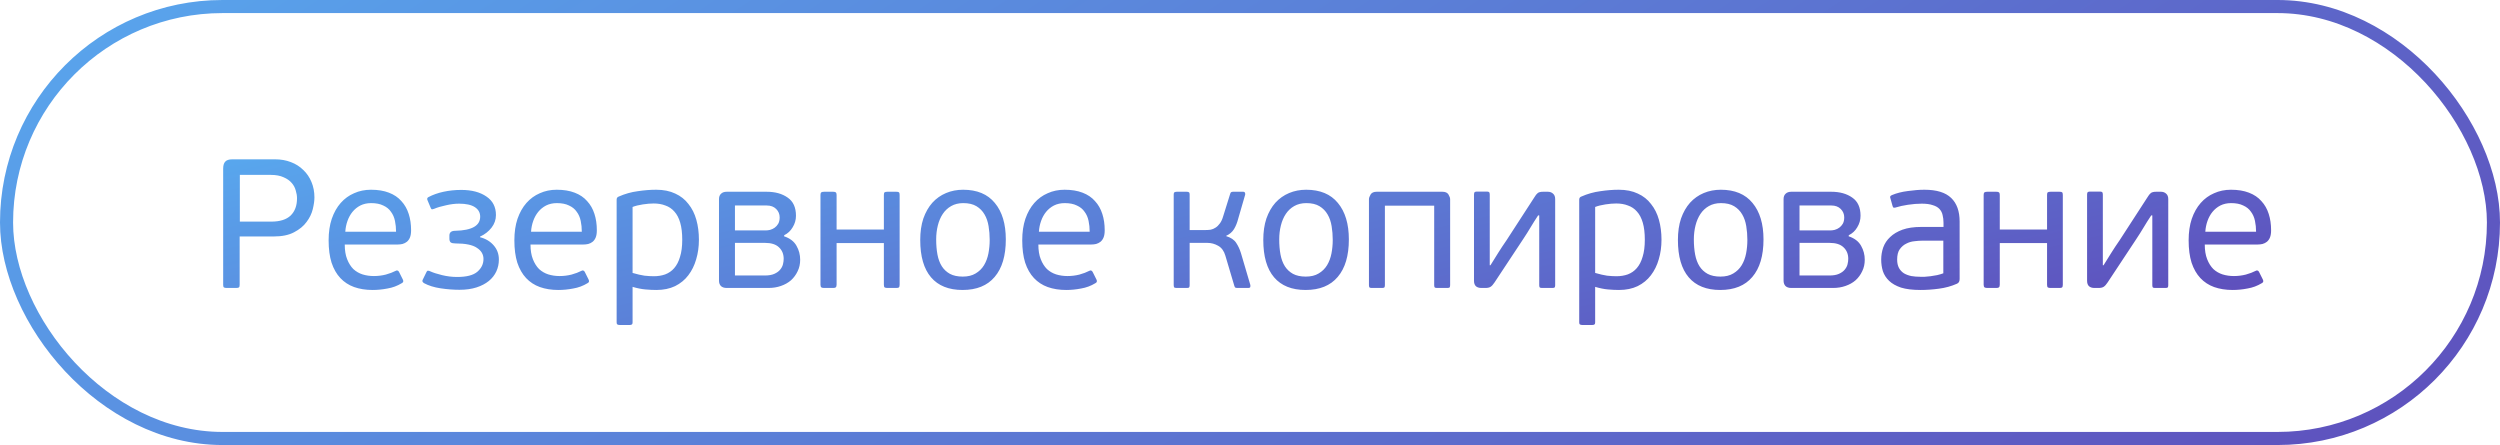 <?xml version="1.0" encoding="UTF-8"?> <svg xmlns="http://www.w3.org/2000/svg" width="191" height="34" viewBox="0 0 191 34" fill="none"><rect x="0.5" y="0.5" width="190" height="33" rx="16.5" stroke="url(#paint0_linear_433_11862)"></rect><path d="M17.05 12.886C17.05 12.643 17.101 12.466 17.204 12.354C17.307 12.233 17.489 12.172 17.75 12.172H21.012C21.451 12.172 21.852 12.242 22.216 12.382C22.589 12.522 22.907 12.723 23.168 12.984C23.439 13.236 23.649 13.544 23.798 13.908C23.947 14.263 24.022 14.655 24.022 15.084C24.022 15.336 23.98 15.635 23.896 15.98C23.812 16.325 23.653 16.652 23.42 16.96C23.196 17.268 22.879 17.529 22.468 17.744C22.067 17.959 21.549 18.066 20.914 18.066H18.31V21.762C18.31 21.865 18.291 21.93 18.254 21.958C18.217 21.986 18.147 22 18.044 22H17.316C17.223 22 17.153 21.986 17.106 21.958C17.069 21.93 17.05 21.865 17.05 21.762V12.886ZM22.692 15.154C22.692 14.958 22.659 14.757 22.594 14.552C22.538 14.337 22.435 14.146 22.286 13.978C22.137 13.801 21.931 13.656 21.67 13.544C21.409 13.423 21.082 13.362 20.69 13.362H18.324V16.932H20.718C21.381 16.932 21.875 16.778 22.202 16.47C22.529 16.153 22.692 15.714 22.692 15.154ZM28.341 14.496C28.873 14.496 29.33 14.571 29.713 14.72C30.105 14.869 30.422 15.084 30.665 15.364C30.917 15.635 31.103 15.961 31.225 16.344C31.346 16.717 31.407 17.133 31.407 17.59C31.407 17.814 31.379 17.996 31.323 18.136C31.267 18.276 31.187 18.388 31.085 18.472C30.991 18.547 30.879 18.603 30.749 18.64C30.627 18.668 30.497 18.682 30.357 18.682H26.339C26.339 19.121 26.399 19.494 26.521 19.802C26.642 20.11 26.801 20.362 26.997 20.558C27.202 20.745 27.435 20.88 27.697 20.964C27.967 21.048 28.257 21.09 28.565 21.09C28.873 21.09 29.176 21.053 29.475 20.978C29.773 20.894 30.021 20.801 30.217 20.698C30.329 20.633 30.417 20.656 30.483 20.768L30.777 21.356C30.842 21.487 30.814 21.58 30.693 21.636C30.357 21.841 29.993 21.977 29.601 22.042C29.218 22.117 28.84 22.154 28.467 22.154C27.944 22.154 27.473 22.079 27.053 21.93C26.642 21.781 26.292 21.552 26.003 21.244C25.713 20.936 25.489 20.544 25.331 20.068C25.181 19.592 25.107 19.023 25.107 18.36C25.107 17.744 25.186 17.198 25.345 16.722C25.513 16.237 25.741 15.831 26.031 15.504C26.32 15.177 26.661 14.93 27.053 14.762C27.445 14.585 27.874 14.496 28.341 14.496ZM30.259 17.702C30.259 17.413 30.231 17.137 30.175 16.876C30.119 16.605 30.016 16.372 29.867 16.176C29.727 15.971 29.531 15.812 29.279 15.7C29.036 15.579 28.728 15.518 28.355 15.518C28.047 15.518 27.771 15.579 27.529 15.7C27.295 15.821 27.095 15.985 26.927 16.19C26.768 16.386 26.642 16.615 26.549 16.876C26.455 17.137 26.399 17.413 26.381 17.702H30.259ZM36.672 18.122C37.11 18.234 37.46 18.444 37.722 18.752C37.983 19.051 38.114 19.41 38.114 19.83C38.114 20.157 38.048 20.46 37.918 20.74C37.787 21.02 37.596 21.263 37.344 21.468C37.092 21.673 36.779 21.837 36.406 21.958C36.032 22.079 35.598 22.14 35.104 22.14C34.646 22.14 34.166 22.103 33.662 22.028C33.167 21.953 32.747 21.823 32.402 21.636C32.28 21.561 32.243 21.477 32.29 21.384L32.598 20.754C32.626 20.698 32.663 20.675 32.71 20.684C32.756 20.684 32.808 20.698 32.864 20.726C33.088 20.829 33.391 20.927 33.774 21.02C34.156 21.113 34.539 21.16 34.922 21.16C35.64 21.16 36.154 21.029 36.462 20.768C36.779 20.497 36.938 20.171 36.938 19.788C36.938 19.433 36.77 19.149 36.434 18.934C36.107 18.71 35.561 18.598 34.796 18.598C34.637 18.598 34.52 18.575 34.446 18.528C34.371 18.472 34.334 18.374 34.334 18.234V17.996C34.334 17.753 34.483 17.632 34.782 17.632C36.051 17.604 36.686 17.245 36.686 16.554C36.686 16.246 36.55 16.003 36.28 15.826C36.009 15.649 35.608 15.56 35.076 15.56C34.758 15.56 34.422 15.602 34.068 15.686C33.713 15.761 33.414 15.849 33.172 15.952C33.125 15.971 33.074 15.985 33.018 15.994C32.971 15.994 32.934 15.957 32.906 15.882L32.654 15.28C32.616 15.177 32.644 15.103 32.738 15.056C33.074 14.879 33.456 14.743 33.886 14.65C34.315 14.557 34.768 14.51 35.244 14.51C36.037 14.51 36.676 14.678 37.162 15.014C37.647 15.341 37.89 15.812 37.89 16.428C37.89 16.783 37.778 17.105 37.554 17.394C37.33 17.683 37.036 17.912 36.672 18.08V18.122ZM42.532 14.496C43.064 14.496 43.521 14.571 43.904 14.72C44.296 14.869 44.613 15.084 44.856 15.364C45.108 15.635 45.295 15.961 45.416 16.344C45.537 16.717 45.598 17.133 45.598 17.59C45.598 17.814 45.57 17.996 45.514 18.136C45.458 18.276 45.379 18.388 45.276 18.472C45.183 18.547 45.071 18.603 44.94 18.64C44.819 18.668 44.688 18.682 44.548 18.682H40.53C40.53 19.121 40.591 19.494 40.712 19.802C40.833 20.11 40.992 20.362 41.188 20.558C41.393 20.745 41.627 20.88 41.888 20.964C42.159 21.048 42.448 21.09 42.756 21.09C43.064 21.09 43.367 21.053 43.666 20.978C43.965 20.894 44.212 20.801 44.408 20.698C44.52 20.633 44.609 20.656 44.674 20.768L44.968 21.356C45.033 21.487 45.005 21.58 44.884 21.636C44.548 21.841 44.184 21.977 43.792 22.042C43.409 22.117 43.031 22.154 42.658 22.154C42.135 22.154 41.664 22.079 41.244 21.93C40.833 21.781 40.483 21.552 40.194 21.244C39.905 20.936 39.681 20.544 39.522 20.068C39.373 19.592 39.298 19.023 39.298 18.36C39.298 17.744 39.377 17.198 39.536 16.722C39.704 16.237 39.933 15.831 40.222 15.504C40.511 15.177 40.852 14.93 41.244 14.762C41.636 14.585 42.065 14.496 42.532 14.496ZM44.45 17.702C44.45 17.413 44.422 17.137 44.366 16.876C44.31 16.605 44.207 16.372 44.058 16.176C43.918 15.971 43.722 15.812 43.47 15.7C43.227 15.579 42.919 15.518 42.546 15.518C42.238 15.518 41.963 15.579 41.72 15.7C41.487 15.821 41.286 15.985 41.118 16.19C40.959 16.386 40.833 16.615 40.74 16.876C40.647 17.137 40.591 17.413 40.572 17.702H44.45ZM53.397 18.318C53.397 18.85 53.327 19.349 53.187 19.816C53.056 20.273 52.856 20.679 52.585 21.034C52.324 21.379 51.988 21.655 51.577 21.86C51.166 22.056 50.691 22.154 50.149 22.154C49.888 22.154 49.603 22.14 49.295 22.112C48.996 22.084 48.675 22.019 48.329 21.916V24.632C48.329 24.716 48.31 24.767 48.273 24.786C48.245 24.814 48.194 24.828 48.119 24.828H47.335C47.261 24.828 47.205 24.814 47.167 24.786C47.13 24.767 47.111 24.716 47.111 24.632V15.252C47.111 15.131 47.167 15.051 47.279 15.014C47.746 14.809 48.227 14.673 48.721 14.608C49.216 14.533 49.687 14.496 50.135 14.496C50.695 14.496 51.181 14.594 51.591 14.79C52.002 14.977 52.338 15.243 52.599 15.588C52.87 15.924 53.071 16.325 53.201 16.792C53.332 17.259 53.397 17.767 53.397 18.318ZM52.123 18.318C52.123 17.805 52.072 17.371 51.969 17.016C51.867 16.661 51.717 16.377 51.521 16.162C51.334 15.947 51.106 15.793 50.835 15.7C50.574 15.597 50.275 15.546 49.939 15.546C49.697 15.546 49.421 15.569 49.113 15.616C48.805 15.663 48.544 15.728 48.329 15.812V20.852C48.684 20.955 48.987 21.025 49.239 21.062C49.501 21.09 49.739 21.104 49.953 21.104C50.27 21.104 50.56 21.057 50.821 20.964C51.092 20.861 51.321 20.703 51.507 20.488C51.703 20.264 51.852 19.975 51.955 19.62C52.067 19.265 52.123 18.831 52.123 18.318ZM59.901 18.052C60.349 18.201 60.667 18.444 60.853 18.78C61.04 19.107 61.133 19.461 61.133 19.844C61.133 20.171 61.068 20.465 60.938 20.726C60.816 20.987 60.648 21.216 60.434 21.412C60.219 21.599 59.962 21.743 59.663 21.846C59.374 21.949 59.057 22 58.712 22H55.52C55.324 22 55.174 21.949 55.072 21.846C54.978 21.743 54.931 21.608 54.931 21.44V15.21C54.931 15.033 54.983 14.897 55.086 14.804C55.188 14.701 55.333 14.65 55.52 14.65H58.572C59.225 14.65 59.761 14.799 60.181 15.098C60.602 15.387 60.812 15.849 60.812 16.484C60.812 16.801 60.727 17.095 60.559 17.366C60.401 17.637 60.186 17.837 59.916 17.968L59.901 18.052ZM56.15 17.604H58.516C58.609 17.604 58.716 17.59 58.837 17.562C58.968 17.525 59.085 17.469 59.188 17.394C59.29 17.319 59.379 17.221 59.453 17.1C59.528 16.969 59.566 16.806 59.566 16.61C59.566 16.358 59.477 16.143 59.3 15.966C59.122 15.789 58.884 15.7 58.586 15.7H56.15V17.604ZM59.873 19.774C59.873 19.41 59.752 19.116 59.51 18.892C59.276 18.668 58.922 18.556 58.446 18.556H56.15V21.048H58.431C58.73 21.048 58.973 21.006 59.16 20.922C59.346 20.838 59.491 20.735 59.593 20.614C59.706 20.483 59.78 20.343 59.818 20.194C59.855 20.045 59.873 19.905 59.873 19.774ZM63.916 21.748C63.916 21.851 63.892 21.921 63.846 21.958C63.808 21.986 63.743 22 63.65 22H62.964C62.87 22 62.8 21.986 62.754 21.958C62.707 21.921 62.684 21.851 62.684 21.748V14.888C62.684 14.785 62.707 14.72 62.754 14.692C62.8 14.664 62.87 14.65 62.964 14.65H63.65C63.743 14.65 63.808 14.664 63.846 14.692C63.892 14.72 63.916 14.785 63.916 14.888V17.534H67.528V14.888C67.528 14.785 67.546 14.72 67.584 14.692C67.63 14.664 67.7 14.65 67.794 14.65H68.48C68.582 14.65 68.648 14.664 68.676 14.692C68.713 14.72 68.732 14.785 68.732 14.888V21.748C68.732 21.851 68.713 21.921 68.676 21.958C68.648 21.986 68.582 22 68.48 22H67.794C67.7 22 67.63 21.986 67.584 21.958C67.546 21.921 67.528 21.851 67.528 21.748V18.57H63.916V21.748ZM76.844 18.29C76.844 19.541 76.559 20.497 75.99 21.16C75.43 21.823 74.613 22.154 73.54 22.154C72.485 22.154 71.682 21.832 71.132 21.188C70.581 20.544 70.306 19.592 70.306 18.332C70.306 17.716 70.385 17.17 70.544 16.694C70.712 16.218 70.94 15.817 71.23 15.49C71.528 15.163 71.878 14.916 72.28 14.748C72.681 14.58 73.115 14.496 73.582 14.496C74.646 14.496 75.453 14.832 76.004 15.504C76.564 16.176 76.844 17.105 76.844 18.29ZM75.612 18.332C75.612 17.968 75.584 17.618 75.528 17.282C75.472 16.937 75.369 16.638 75.22 16.386C75.07 16.125 74.865 15.915 74.604 15.756C74.342 15.597 74.006 15.518 73.596 15.518C73.241 15.518 72.933 15.593 72.672 15.742C72.41 15.891 72.196 16.092 72.028 16.344C71.86 16.596 71.734 16.89 71.65 17.226C71.566 17.562 71.524 17.917 71.524 18.29C71.524 18.71 71.556 19.097 71.622 19.452C71.687 19.797 71.799 20.096 71.958 20.348C72.116 20.591 72.322 20.782 72.574 20.922C72.835 21.062 73.162 21.132 73.554 21.132C73.946 21.132 74.272 21.053 74.534 20.894C74.804 20.735 75.019 20.525 75.178 20.264C75.336 20.003 75.448 19.704 75.514 19.368C75.579 19.032 75.612 18.687 75.612 18.332ZM81.333 14.496C81.865 14.496 82.322 14.571 82.705 14.72C83.097 14.869 83.414 15.084 83.657 15.364C83.909 15.635 84.095 15.961 84.217 16.344C84.338 16.717 84.399 17.133 84.399 17.59C84.399 17.814 84.371 17.996 84.315 18.136C84.259 18.276 84.179 18.388 84.077 18.472C83.983 18.547 83.871 18.603 83.741 18.64C83.619 18.668 83.489 18.682 83.349 18.682H79.331C79.331 19.121 79.391 19.494 79.513 19.802C79.634 20.11 79.793 20.362 79.989 20.558C80.194 20.745 80.427 20.88 80.689 20.964C80.959 21.048 81.249 21.09 81.557 21.09C81.865 21.09 82.168 21.053 82.467 20.978C82.765 20.894 83.013 20.801 83.209 20.698C83.321 20.633 83.409 20.656 83.475 20.768L83.769 21.356C83.834 21.487 83.806 21.58 83.685 21.636C83.349 21.841 82.985 21.977 82.593 22.042C82.21 22.117 81.832 22.154 81.459 22.154C80.936 22.154 80.465 22.079 80.045 21.93C79.634 21.781 79.284 21.552 78.995 21.244C78.705 20.936 78.481 20.544 78.323 20.068C78.173 19.592 78.099 19.023 78.099 18.36C78.099 17.744 78.178 17.198 78.337 16.722C78.505 16.237 78.733 15.831 79.023 15.504C79.312 15.177 79.653 14.93 80.045 14.762C80.437 14.585 80.866 14.496 81.333 14.496ZM83.251 17.702C83.251 17.413 83.223 17.137 83.167 16.876C83.111 16.605 83.008 16.372 82.859 16.176C82.719 15.971 82.523 15.812 82.271 15.7C82.028 15.579 81.72 15.518 81.347 15.518C81.039 15.518 80.763 15.579 80.521 15.7C80.287 15.821 80.087 15.985 79.919 16.19C79.76 16.386 79.634 16.615 79.541 16.876C79.447 17.137 79.391 17.413 79.373 17.702H83.251ZM90.889 21.79C90.889 21.883 90.871 21.944 90.833 21.972C90.805 21.991 90.749 22 90.665 22H89.909C89.835 22 89.774 21.991 89.727 21.972C89.69 21.944 89.671 21.883 89.671 21.79V14.86C89.671 14.767 89.69 14.711 89.727 14.692C89.774 14.664 89.835 14.65 89.909 14.65H90.665C90.749 14.65 90.805 14.664 90.833 14.692C90.871 14.711 90.889 14.767 90.889 14.86V17.576H92.093C92.233 17.576 92.369 17.567 92.499 17.548C92.63 17.52 92.751 17.469 92.863 17.394C92.985 17.319 93.092 17.217 93.185 17.086C93.288 16.955 93.372 16.783 93.437 16.568L93.983 14.818C94.002 14.743 94.03 14.697 94.067 14.678C94.114 14.659 94.161 14.65 94.207 14.65H94.977C95.052 14.65 95.099 14.678 95.117 14.734C95.136 14.781 95.141 14.827 95.131 14.874L94.599 16.708C94.525 17.007 94.417 17.273 94.277 17.506C94.137 17.73 93.941 17.898 93.689 18.01L93.675 18.038C94.039 18.15 94.296 18.323 94.445 18.556C94.595 18.78 94.716 19.041 94.809 19.34L95.523 21.762C95.533 21.809 95.533 21.86 95.523 21.916C95.514 21.972 95.458 22 95.355 22H94.529C94.492 22 94.45 21.995 94.403 21.986C94.357 21.967 94.324 21.921 94.305 21.846L93.619 19.536C93.517 19.181 93.335 18.929 93.073 18.78C92.812 18.631 92.537 18.556 92.247 18.556H90.889V21.79ZM103.053 18.29C103.053 19.541 102.768 20.497 102.199 21.16C101.639 21.823 100.822 22.154 99.749 22.154C98.694 22.154 97.891 21.832 97.341 21.188C96.79 20.544 96.515 19.592 96.515 18.332C96.515 17.716 96.594 17.17 96.753 16.694C96.921 16.218 97.149 15.817 97.439 15.49C97.737 15.163 98.087 14.916 98.489 14.748C98.89 14.58 99.324 14.496 99.791 14.496C100.855 14.496 101.662 14.832 102.213 15.504C102.773 16.176 103.053 17.105 103.053 18.29ZM101.821 18.332C101.821 17.968 101.793 17.618 101.737 17.282C101.681 16.937 101.578 16.638 101.429 16.386C101.279 16.125 101.074 15.915 100.813 15.756C100.551 15.597 100.215 15.518 99.805 15.518C99.45 15.518 99.142 15.593 98.881 15.742C98.619 15.891 98.405 16.092 98.237 16.344C98.069 16.596 97.943 16.89 97.859 17.226C97.775 17.562 97.733 17.917 97.733 18.29C97.733 18.71 97.765 19.097 97.831 19.452C97.896 19.797 98.008 20.096 98.167 20.348C98.325 20.591 98.531 20.782 98.783 20.922C99.044 21.062 99.371 21.132 99.763 21.132C100.155 21.132 100.481 21.053 100.743 20.894C101.013 20.735 101.228 20.525 101.387 20.264C101.545 20.003 101.657 19.704 101.723 19.368C101.788 19.032 101.821 18.687 101.821 18.332ZM105.806 21.79C105.806 21.883 105.787 21.944 105.75 21.972C105.712 21.991 105.656 22 105.582 22H104.812C104.737 22 104.681 21.991 104.644 21.972C104.606 21.944 104.588 21.883 104.588 21.79V15.224C104.588 15.121 104.63 15 104.714 14.86C104.798 14.72 104.952 14.65 105.176 14.65H110.202C110.426 14.65 110.58 14.72 110.664 14.86C110.748 15 110.79 15.121 110.79 15.224V21.79C110.79 21.883 110.771 21.944 110.734 21.972C110.706 21.991 110.65 22 110.566 22H109.796C109.721 22 109.665 21.991 109.628 21.972C109.59 21.944 109.572 21.883 109.572 21.79V15.714H105.806V21.79ZM112.613 14.86C112.613 14.767 112.632 14.706 112.669 14.678C112.706 14.65 112.762 14.636 112.837 14.636H113.593C113.677 14.636 113.733 14.65 113.761 14.678C113.798 14.706 113.817 14.767 113.817 14.86V20.264H113.873C114.097 19.909 114.298 19.587 114.475 19.298C114.662 18.999 114.872 18.682 115.105 18.346L117.219 15.084C117.312 14.925 117.401 14.813 117.485 14.748C117.569 14.683 117.704 14.65 117.891 14.65H118.255C118.414 14.65 118.544 14.697 118.647 14.79C118.759 14.883 118.815 15.023 118.815 15.21V21.804C118.815 21.888 118.796 21.944 118.759 21.972C118.731 21.991 118.675 22 118.591 22H117.821C117.746 22 117.69 21.991 117.653 21.972C117.616 21.944 117.597 21.888 117.597 21.804V16.456H117.513C117.401 16.624 117.298 16.783 117.205 16.932C117.121 17.072 117.032 17.217 116.939 17.366C116.855 17.506 116.766 17.651 116.673 17.8C116.58 17.949 116.477 18.108 116.365 18.276L114.181 21.58C114.078 21.739 113.976 21.851 113.873 21.916C113.78 21.972 113.654 22 113.495 22H113.173C113.005 22 112.87 21.958 112.767 21.874C112.664 21.781 112.613 21.641 112.613 21.454V14.86ZM126.938 18.318C126.938 18.85 126.868 19.349 126.728 19.816C126.598 20.273 126.397 20.679 126.126 21.034C125.865 21.379 125.529 21.655 125.118 21.86C124.708 22.056 124.232 22.154 123.69 22.154C123.429 22.154 123.144 22.14 122.836 22.112C122.538 22.084 122.216 22.019 121.87 21.916V24.632C121.87 24.716 121.852 24.767 121.814 24.786C121.786 24.814 121.735 24.828 121.66 24.828H120.876C120.802 24.828 120.746 24.814 120.708 24.786C120.671 24.767 120.652 24.716 120.652 24.632V15.252C120.652 15.131 120.708 15.051 120.82 15.014C121.287 14.809 121.768 14.673 122.262 14.608C122.757 14.533 123.228 14.496 123.676 14.496C124.236 14.496 124.722 14.594 125.132 14.79C125.543 14.977 125.879 15.243 126.14 15.588C126.411 15.924 126.612 16.325 126.742 16.792C126.873 17.259 126.938 17.767 126.938 18.318ZM125.664 18.318C125.664 17.805 125.613 17.371 125.51 17.016C125.408 16.661 125.258 16.377 125.062 16.162C124.876 15.947 124.647 15.793 124.376 15.7C124.115 15.597 123.816 15.546 123.48 15.546C123.238 15.546 122.962 15.569 122.654 15.616C122.346 15.663 122.085 15.728 121.87 15.812V20.852C122.225 20.955 122.528 21.025 122.78 21.062C123.042 21.09 123.28 21.104 123.494 21.104C123.812 21.104 124.101 21.057 124.362 20.964C124.633 20.861 124.862 20.703 125.048 20.488C125.244 20.264 125.394 19.975 125.496 19.62C125.608 19.265 125.664 18.831 125.664 18.318ZM134.731 18.29C134.731 19.541 134.446 20.497 133.877 21.16C133.317 21.823 132.5 22.154 131.427 22.154C130.372 22.154 129.569 21.832 129.019 21.188C128.468 20.544 128.193 19.592 128.193 18.332C128.193 17.716 128.272 17.17 128.431 16.694C128.599 16.218 128.827 15.817 129.117 15.49C129.415 15.163 129.765 14.916 130.167 14.748C130.568 14.58 131.002 14.496 131.469 14.496C132.533 14.496 133.34 14.832 133.891 15.504C134.451 16.176 134.731 17.105 134.731 18.29ZM133.499 18.332C133.499 17.968 133.471 17.618 133.415 17.282C133.359 16.937 133.256 16.638 133.107 16.386C132.957 16.125 132.752 15.915 132.491 15.756C132.229 15.597 131.893 15.518 131.483 15.518C131.128 15.518 130.82 15.593 130.559 15.742C130.297 15.891 130.083 16.092 129.915 16.344C129.747 16.596 129.621 16.89 129.537 17.226C129.453 17.562 129.41 17.917 129.41 18.29C129.41 18.71 129.443 19.097 129.509 19.452C129.574 19.797 129.686 20.096 129.845 20.348C130.003 20.591 130.209 20.782 130.461 20.922C130.722 21.062 131.049 21.132 131.441 21.132C131.833 21.132 132.159 21.053 132.421 20.894C132.691 20.735 132.906 20.525 133.065 20.264C133.223 20.003 133.335 19.704 133.401 19.368C133.466 19.032 133.499 18.687 133.499 18.332ZM141.235 18.052C141.683 18.201 142.001 18.444 142.187 18.78C142.374 19.107 142.467 19.461 142.467 19.844C142.467 20.171 142.402 20.465 142.271 20.726C142.15 20.987 141.982 21.216 141.767 21.412C141.553 21.599 141.296 21.743 140.997 21.846C140.708 21.949 140.391 22 140.045 22H136.853C136.657 22 136.508 21.949 136.405 21.846C136.312 21.743 136.265 21.608 136.265 21.44V15.21C136.265 15.033 136.317 14.897 136.419 14.804C136.522 14.701 136.667 14.65 136.853 14.65H139.905C140.559 14.65 141.095 14.799 141.515 15.098C141.935 15.387 142.145 15.849 142.145 16.484C142.145 16.801 142.061 17.095 141.893 17.366C141.735 17.637 141.52 17.837 141.249 17.968L141.235 18.052ZM137.483 17.604H139.849C139.943 17.604 140.05 17.59 140.171 17.562C140.302 17.525 140.419 17.469 140.521 17.394C140.624 17.319 140.713 17.221 140.787 17.1C140.862 16.969 140.899 16.806 140.899 16.61C140.899 16.358 140.811 16.143 140.633 15.966C140.456 15.789 140.218 15.7 139.919 15.7H137.483V17.604ZM141.207 19.774C141.207 19.41 141.086 19.116 140.843 18.892C140.61 18.668 140.255 18.556 139.779 18.556H137.483V21.048H139.765C140.064 21.048 140.307 21.006 140.493 20.922C140.68 20.838 140.825 20.735 140.927 20.614C141.039 20.483 141.114 20.343 141.151 20.194C141.189 20.045 141.207 19.905 141.207 19.774ZM149.716 21.314C149.716 21.501 149.646 21.622 149.506 21.678C149.086 21.865 148.628 21.991 148.134 22.056C147.648 22.121 147.182 22.154 146.734 22.154C146.127 22.154 145.628 22.093 145.236 21.972C144.853 21.841 144.55 21.669 144.326 21.454C144.102 21.239 143.943 20.992 143.85 20.712C143.766 20.432 143.724 20.138 143.724 19.83C143.724 19.513 143.775 19.205 143.878 18.906C143.99 18.598 144.167 18.332 144.41 18.108C144.652 17.875 144.965 17.688 145.348 17.548C145.74 17.408 146.216 17.338 146.776 17.338H148.484V17.03C148.484 16.806 148.46 16.605 148.414 16.428C148.376 16.251 148.297 16.097 148.176 15.966C148.054 15.835 147.882 15.737 147.658 15.672C147.443 15.597 147.163 15.56 146.818 15.56C146.491 15.56 146.141 15.588 145.768 15.644C145.404 15.7 145.105 15.765 144.872 15.84C144.797 15.868 144.736 15.877 144.69 15.868C144.643 15.859 144.61 15.817 144.592 15.742L144.424 15.14C144.405 15.093 144.4 15.051 144.41 15.014C144.428 14.967 144.475 14.93 144.55 14.902C144.904 14.753 145.31 14.65 145.768 14.594C146.225 14.529 146.645 14.496 147.028 14.496C147.961 14.496 148.642 14.706 149.072 15.126C149.501 15.537 149.716 16.139 149.716 16.932V21.314ZM148.47 18.388H146.846C146.678 18.388 146.482 18.402 146.258 18.43C146.043 18.449 145.838 18.509 145.642 18.612C145.446 18.705 145.278 18.85 145.138 19.046C145.007 19.233 144.942 19.494 144.942 19.83C144.942 20.082 144.988 20.297 145.082 20.474C145.175 20.642 145.301 20.777 145.46 20.88C145.618 20.973 145.805 21.043 146.02 21.09C146.234 21.127 146.468 21.146 146.72 21.146C146.804 21.146 146.911 21.146 147.042 21.146C147.182 21.137 147.331 21.123 147.49 21.104C147.658 21.076 147.826 21.048 147.994 21.02C148.162 20.983 148.32 20.936 148.47 20.88V18.388ZM152.783 21.748C152.783 21.851 152.76 21.921 152.713 21.958C152.676 21.986 152.61 22 152.517 22H151.831C151.738 22 151.668 21.986 151.621 21.958C151.574 21.921 151.551 21.851 151.551 21.748V14.888C151.551 14.785 151.574 14.72 151.621 14.692C151.668 14.664 151.738 14.65 151.831 14.65H152.517C152.61 14.65 152.676 14.664 152.713 14.692C152.76 14.72 152.783 14.785 152.783 14.888V17.534H156.395V14.888C156.395 14.785 156.414 14.72 156.451 14.692C156.498 14.664 156.568 14.65 156.661 14.65H157.347C157.45 14.65 157.515 14.664 157.543 14.692C157.58 14.72 157.599 14.785 157.599 14.888V21.748C157.599 21.851 157.58 21.921 157.543 21.958C157.515 21.986 157.45 22 157.347 22H156.661C156.568 22 156.498 21.986 156.451 21.958C156.414 21.921 156.395 21.851 156.395 21.748V18.57H152.783V21.748ZM159.453 14.86C159.453 14.767 159.472 14.706 159.509 14.678C159.546 14.65 159.602 14.636 159.677 14.636H160.433C160.517 14.636 160.573 14.65 160.601 14.678C160.638 14.706 160.657 14.767 160.657 14.86V20.264H160.713C160.937 19.909 161.138 19.587 161.315 19.298C161.502 18.999 161.712 18.682 161.945 18.346L164.059 15.084C164.152 14.925 164.241 14.813 164.325 14.748C164.409 14.683 164.544 14.65 164.731 14.65H165.095C165.254 14.65 165.384 14.697 165.487 14.79C165.599 14.883 165.655 15.023 165.655 15.21V21.804C165.655 21.888 165.636 21.944 165.599 21.972C165.571 21.991 165.515 22 165.431 22H164.661C164.586 22 164.53 21.991 164.493 21.972C164.456 21.944 164.437 21.888 164.437 21.804V16.456H164.353C164.241 16.624 164.138 16.783 164.045 16.932C163.961 17.072 163.872 17.217 163.779 17.366C163.695 17.506 163.606 17.651 163.513 17.8C163.42 17.949 163.317 18.108 163.205 18.276L161.021 21.58C160.918 21.739 160.816 21.851 160.713 21.916C160.62 21.972 160.494 22 160.335 22H160.013C159.845 22 159.71 21.958 159.607 21.874C159.504 21.781 159.453 21.641 159.453 21.454V14.86ZM170.446 14.496C170.978 14.496 171.435 14.571 171.818 14.72C172.21 14.869 172.527 15.084 172.77 15.364C173.022 15.635 173.209 15.961 173.33 16.344C173.451 16.717 173.512 17.133 173.512 17.59C173.512 17.814 173.484 17.996 173.428 18.136C173.372 18.276 173.293 18.388 173.19 18.472C173.097 18.547 172.985 18.603 172.854 18.64C172.733 18.668 172.602 18.682 172.462 18.682H168.444C168.444 19.121 168.505 19.494 168.626 19.802C168.747 20.11 168.906 20.362 169.102 20.558C169.307 20.745 169.541 20.88 169.802 20.964C170.073 21.048 170.362 21.09 170.67 21.09C170.978 21.09 171.281 21.053 171.58 20.978C171.879 20.894 172.126 20.801 172.322 20.698C172.434 20.633 172.523 20.656 172.588 20.768L172.882 21.356C172.947 21.487 172.919 21.58 172.798 21.636C172.462 21.841 172.098 21.977 171.706 22.042C171.323 22.117 170.945 22.154 170.572 22.154C170.049 22.154 169.578 22.079 169.158 21.93C168.747 21.781 168.397 21.552 168.108 21.244C167.819 20.936 167.595 20.544 167.436 20.068C167.287 19.592 167.212 19.023 167.212 18.36C167.212 17.744 167.291 17.198 167.45 16.722C167.618 16.237 167.847 15.831 168.136 15.504C168.425 15.177 168.766 14.93 169.158 14.762C169.55 14.585 169.979 14.496 170.446 14.496ZM172.364 17.702C172.364 17.413 172.336 17.137 172.28 16.876C172.224 16.605 172.121 16.372 171.972 16.176C171.832 15.971 171.636 15.812 171.384 15.7C171.141 15.579 170.833 15.518 170.46 15.518C170.152 15.518 169.877 15.579 169.634 15.7C169.401 15.821 169.2 15.985 169.032 16.19C168.873 16.386 168.747 16.615 168.654 16.876C168.561 17.137 168.505 17.413 168.486 17.702H172.364Z" fill="url(#paint1_linear_433_11862)"></path><defs><linearGradient id="paint0_linear_433_11862" x1="-68.579" y1="-2.584" x2="46.783" y2="173.535" gradientUnits="userSpaceOnUse"><stop stop-color="#56C7FF"></stop><stop offset="0.255" stop-color="#599DE8"></stop><stop offset="0.855" stop-color="#5F4AB9"></stop><stop offset="1" stop-color="#621DA1"></stop></linearGradient><linearGradient id="paint1_linear_433_11862" x1="-41.089" y1="11.24" x2="-24.829" y2="81.501" gradientUnits="userSpaceOnUse"><stop stop-color="#56C7FF"></stop><stop offset="0.255" stop-color="#599DE8"></stop><stop offset="0.855" stop-color="#5F4AB9"></stop><stop offset="1" stop-color="#621DA1"></stop></linearGradient></defs></svg> 